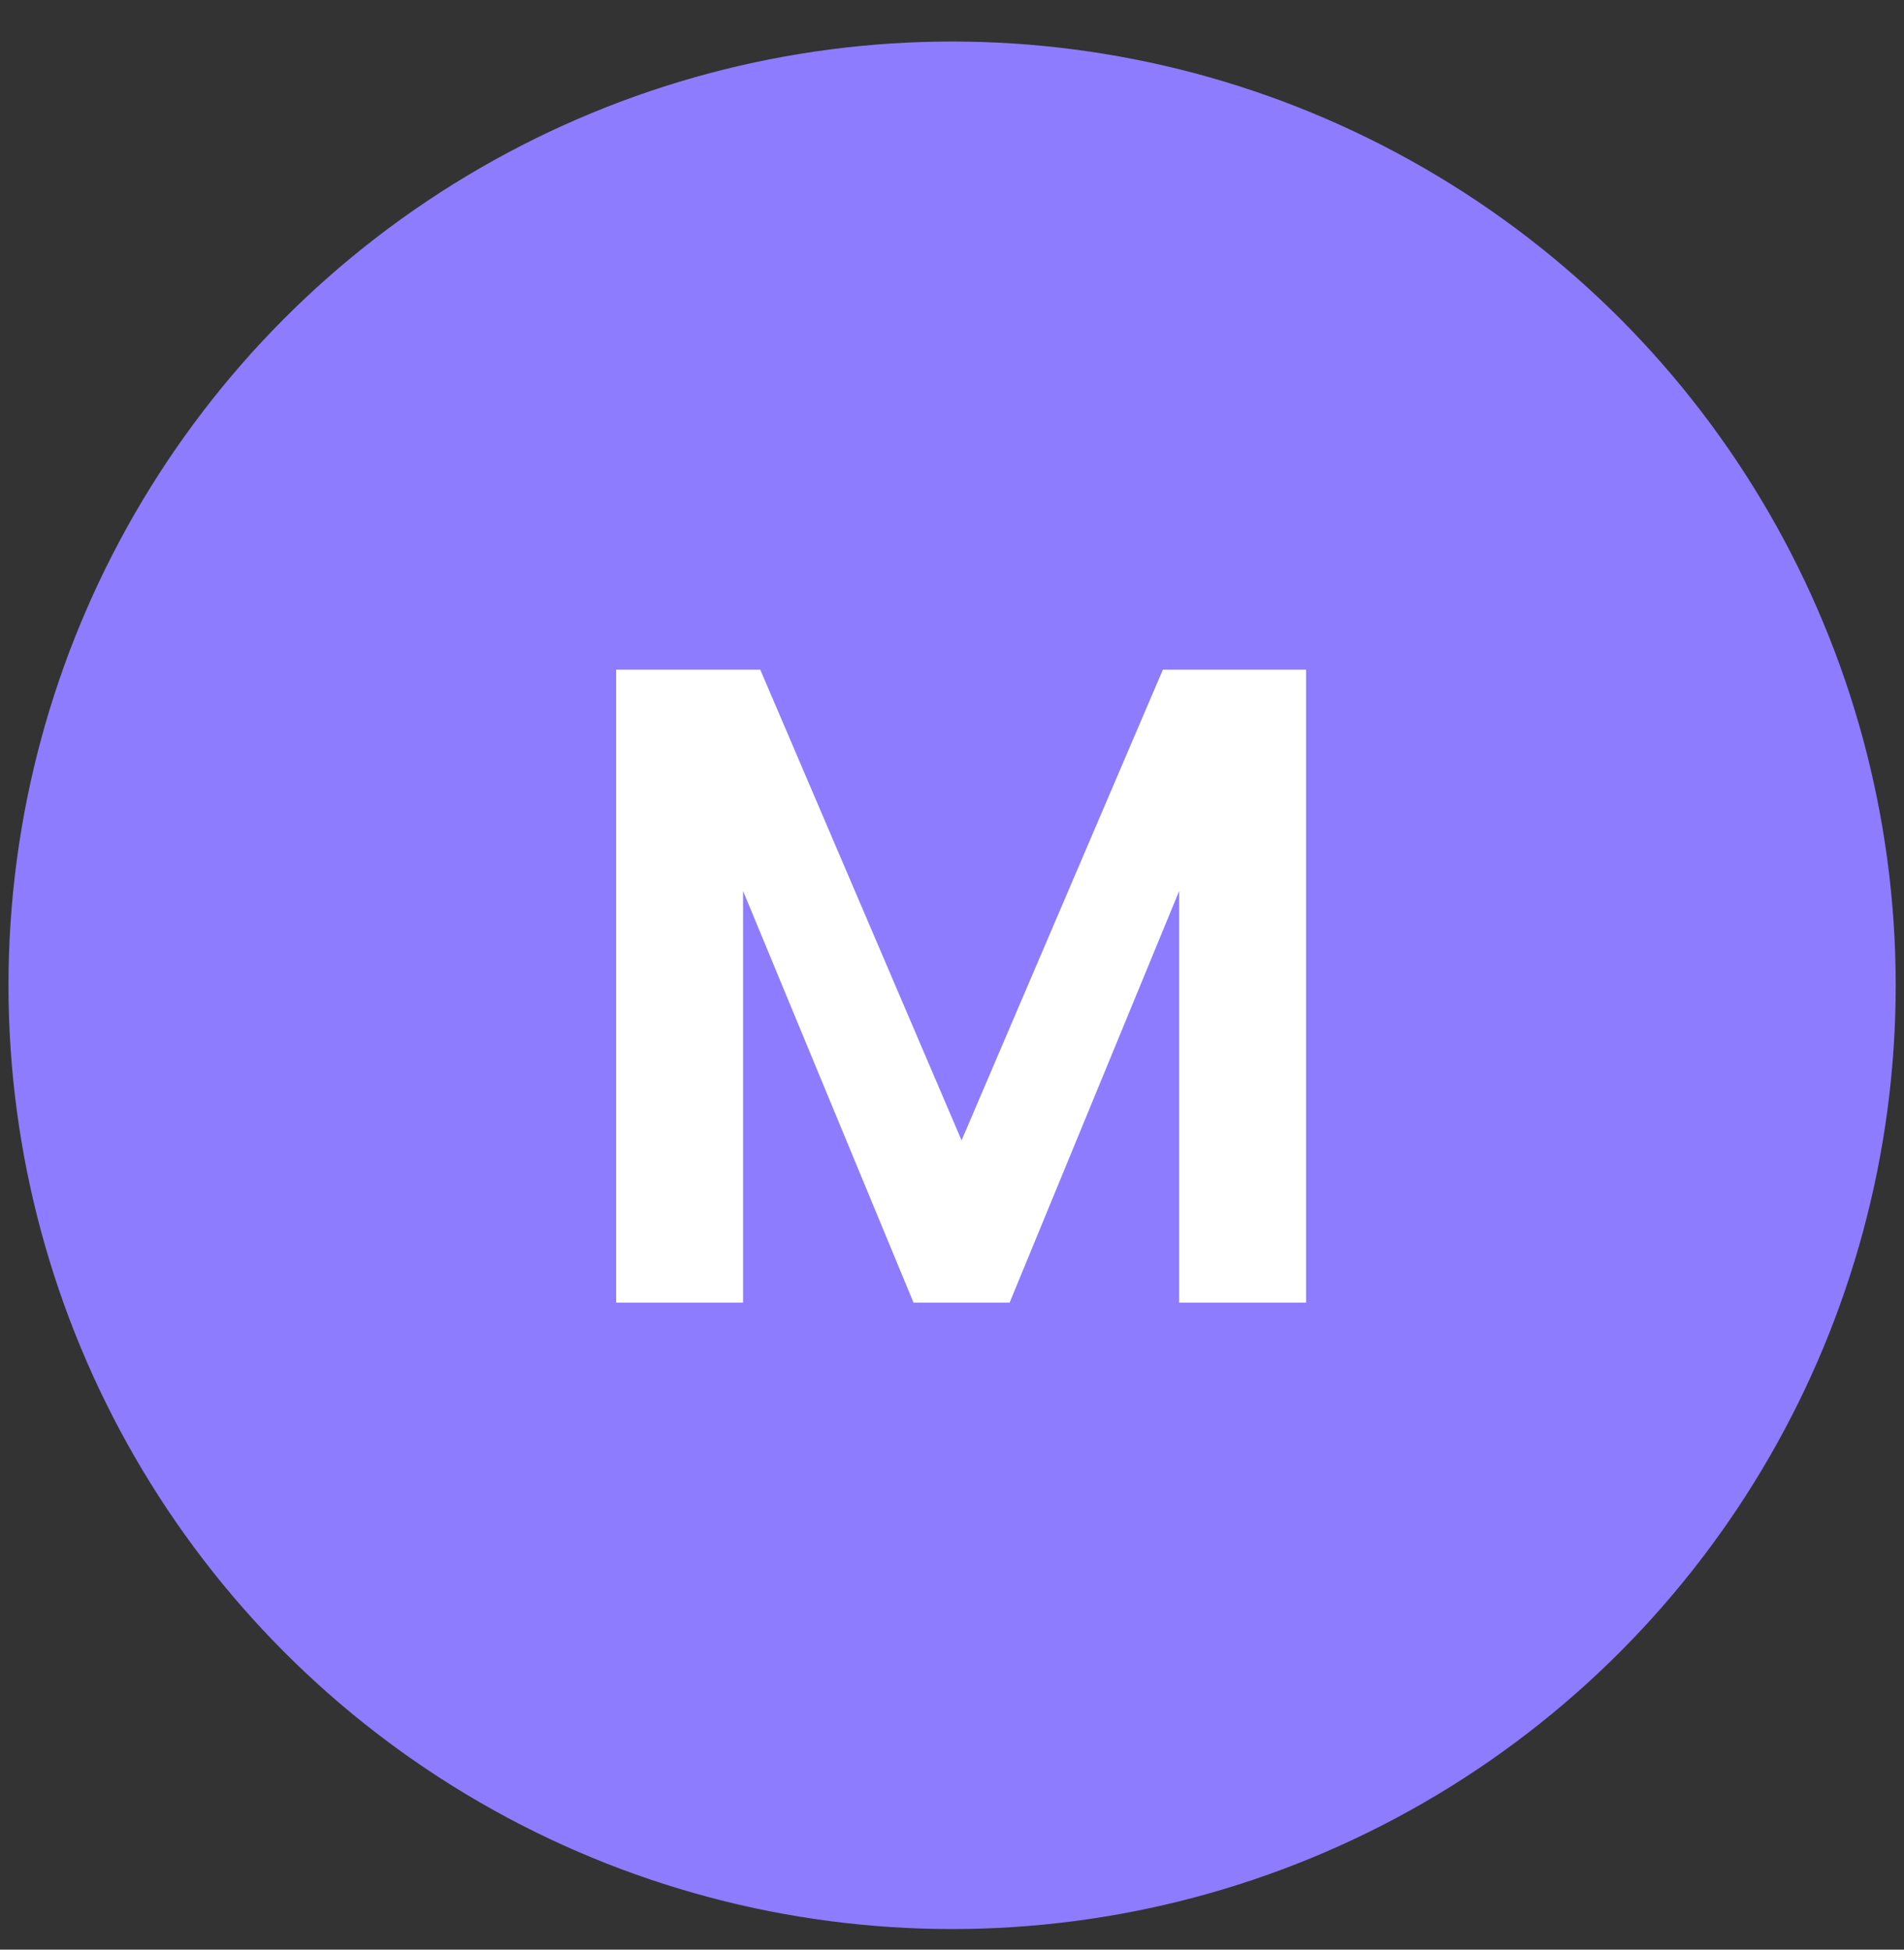 <?xml version="1.0" encoding="UTF-8"?> <svg xmlns="http://www.w3.org/2000/svg" width="42" height="43" viewBox="0 0 42 43" fill="none"><rect x="0" y="0" width="42" height="43" fill="#333333" stroke="none"/><circle cx="21.002" cy="21.731" r="20.815" fill="#8D7CFE"></circle><path d="M28.811 14.771V28.73H26.011V19.651L22.271 28.73H20.151L16.391 19.651V28.73H13.591V14.771H16.771L21.211 25.151L25.651 14.771H28.811Z" fill="white"></path></svg> 